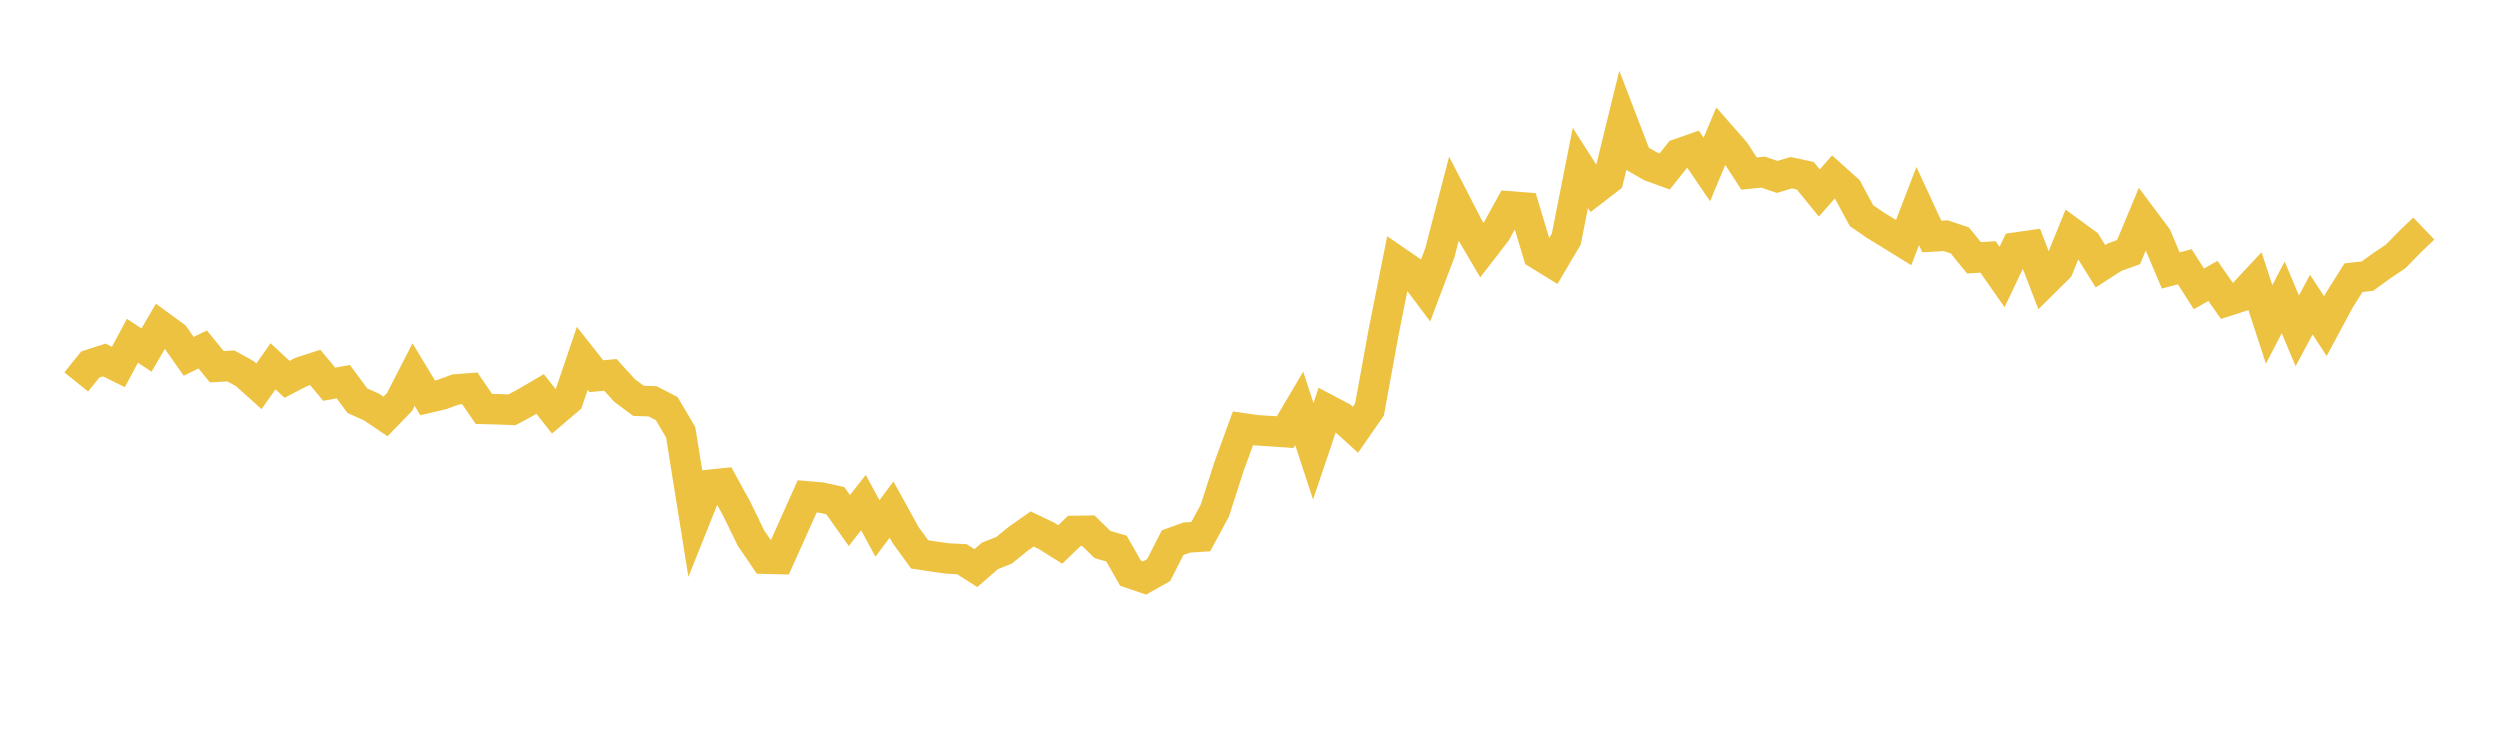 <svg width="164" height="48" xmlns="http://www.w3.org/2000/svg" xmlns:xlink="http://www.w3.org/1999/xlink"><path fill="none" stroke="rgb(237,194,64)" stroke-width="2" d="M5,25.056L5.922,23.912L6.844,23.616L7.766,24.073L8.689,22.354L9.611,22.965L10.533,21.384L11.455,22.059L12.377,23.375L13.299,22.924L14.222,24.058L15.144,24.005L16.066,24.513L16.988,25.341L17.91,24.028L18.832,24.883L19.754,24.402L20.677,24.103L21.599,25.207L22.521,25.037L23.443,26.286L24.365,26.699L25.287,27.321L26.21,26.368L27.132,24.572L28.054,26.099L28.976,25.883L29.898,25.547L30.82,25.476L31.743,26.825L32.665,26.847L33.587,26.883L34.509,26.386L35.431,25.845L36.353,27.009L37.275,26.227L38.198,23.508L39.12,24.678L40.042,24.593L40.964,25.607L41.886,26.295L42.808,26.325L43.731,26.799L44.653,28.353L45.575,34.112L46.497,31.808L47.419,31.715L48.341,33.399L49.263,35.295L50.186,36.65L51.108,36.672L52.03,34.62L52.952,32.563L53.874,32.642L54.796,32.846L55.719,34.146L56.641,32.969L57.563,34.667L58.485,33.427L59.407,35.1L60.329,36.367L61.251,36.509L62.174,36.639L63.096,36.682L64.018,37.267L64.94,36.465L65.862,36.102L66.784,35.353L67.707,34.702L68.629,35.137L69.551,35.717L70.473,34.829L71.395,34.816L72.317,35.716L73.24,35.987L74.162,37.603L75.084,37.917L76.006,37.398L76.928,35.594L77.85,35.263L78.772,35.202L79.695,33.491L80.617,30.62L81.539,28.096L82.461,28.228L83.383,28.283L84.305,28.35L85.228,26.789L86.15,29.601L87.072,26.87L87.994,27.357L88.916,28.195L89.838,26.867L90.76,21.814L91.683,17.179L92.605,17.812L93.527,19.034L94.449,16.599L95.371,13.058L96.293,14.847L97.216,16.415L98.138,15.22L99.06,13.542L99.982,13.613L100.904,16.675L101.826,17.243L102.749,15.68L103.671,11.018L104.593,12.454L105.515,11.743L106.437,7.979L107.359,10.38L108.281,10.911L109.204,11.246L110.126,10.089L111.048,9.766L111.97,11.115L112.892,8.911L113.814,9.961L114.737,11.385L115.659,11.291L116.581,11.606L117.503,11.33L118.425,11.527L119.347,12.66L120.269,11.612L121.192,12.438L122.114,14.146L123.036,14.781L123.958,15.344L124.88,15.914L125.802,13.516L126.725,15.513L127.647,15.464L128.569,15.775L129.491,16.911L130.413,16.855L131.335,18.174L132.257,16.238L133.18,16.106L134.102,18.499L135.024,17.587L135.946,15.313L136.868,15.986L137.79,17.466L138.713,16.872L139.635,16.538L140.557,14.326L141.479,15.56L142.401,17.742L143.323,17.501L144.246,18.949L145.168,18.43L146.09,19.745L147.012,19.448L147.934,18.464L148.856,21.283L149.778,19.507L150.701,21.702L151.623,19.982L152.545,21.396L153.467,19.68L154.389,18.217L155.311,18.111L156.234,17.437L157.156,16.821L158.078,15.877L159,14.991"></path></svg>